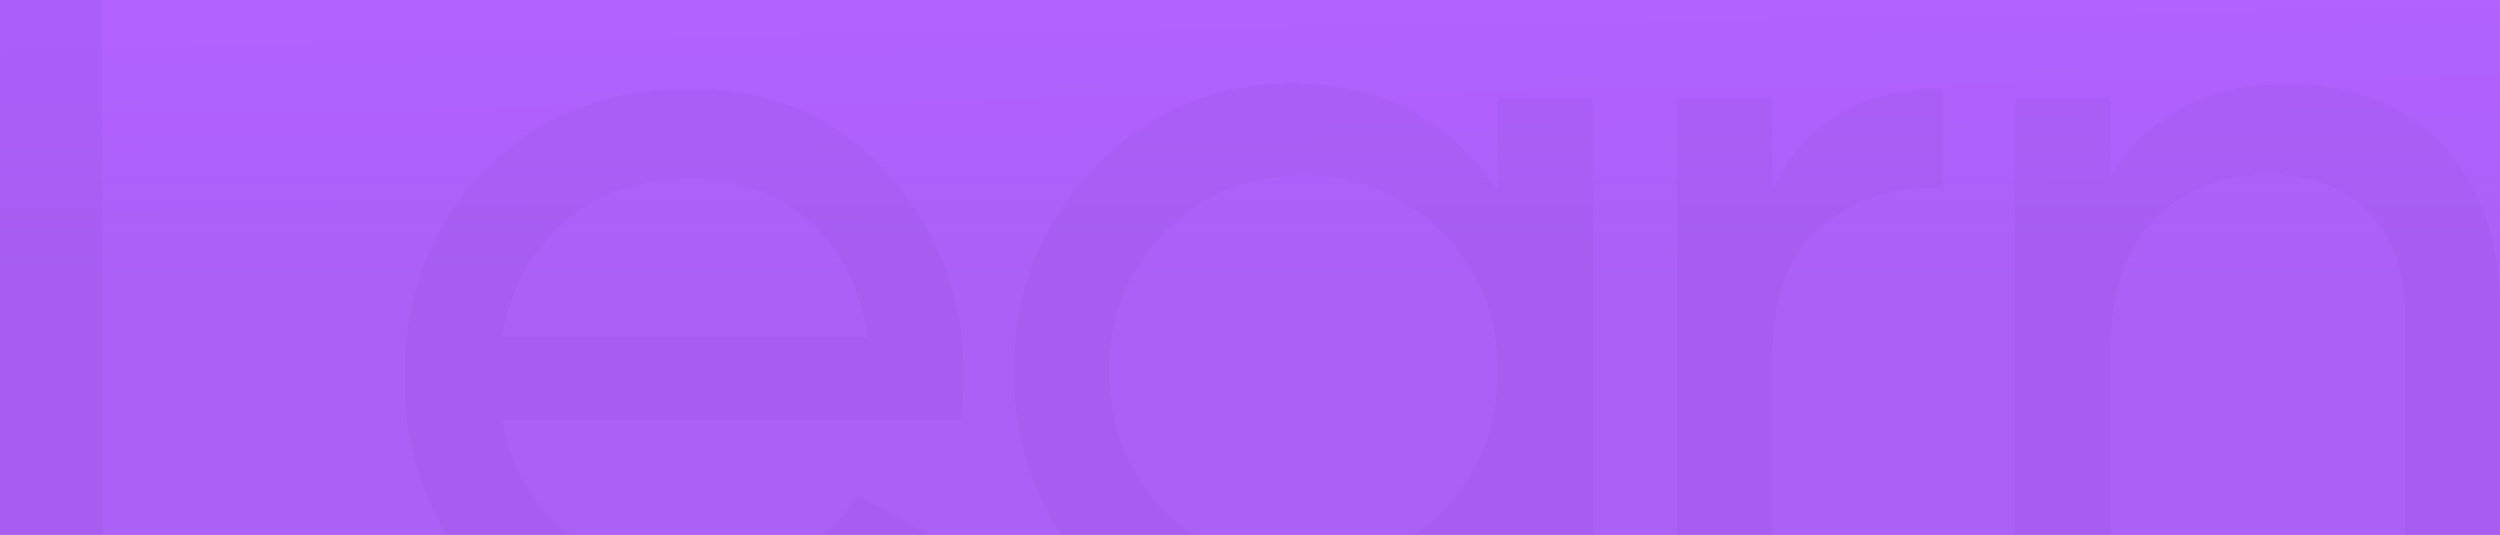 <svg width="1440" height="308" viewBox="0 0 1440 308" fill="none" xmlns="http://www.w3.org/2000/svg">
<g clip-path="url(#clip0_211_622)">
<rect width="1440" height="308" fill="url(#paint0_linear_211_622)"/>
<rect y="73" width="1440" height="235" fill="url(#paint1_linear_211_622)"/>
<g filter="url(#filter0_d_211_622)">
<path d="M1317.65 44.342C1354.65 44.342 1384.29 56.114 1406.57 79.66C1428.86 102.785 1440 134.319 1440 174.262V367.882H1385.13V177.416C1385.13 151.768 1378.19 132.007 1364.32 118.132C1350.44 103.836 1331.31 96.689 1306.93 96.689C1279.6 96.689 1257.52 105.308 1240.7 122.546C1223.89 139.365 1215.48 165.433 1215.48 200.751V367.882H1160.61V52.541H1215.48V97.95C1237.76 62.211 1271.82 44.342 1317.65 44.342Z" fill="#8344C1" fill-opacity="0.12" shape-rendering="crispEdges"/>
</g>
<g filter="url(#filter1_d_211_622)">
<path d="M1020.87 105.653C1038.95 66.551 1071.74 47 1119.26 47V104.392C1092.35 103.131 1069.22 110.278 1049.88 125.835C1030.54 141.392 1020.87 166.409 1020.87 200.887V368.017H966V52.676H1020.87V105.653Z" fill="#8344C1" fill-opacity="0.12" shape-rendering="crispEdges"/>
</g>
<g filter="url(#filter2_d_211_622)">
<path d="M862.762 52.199H917.631V367.54H862.762V313.301C835.432 354.927 795.699 375.739 743.563 375.739C699.415 375.739 661.784 359.762 630.671 327.807C599.557 295.432 584 256.12 584 209.87C584 163.619 599.557 124.517 630.671 92.563C661.784 60.188 699.415 44 743.563 44C795.699 44 835.432 64.812 862.762 106.438V52.199ZM750.5 322.762C782.455 322.762 809.154 312.04 830.597 290.597C852.04 268.733 862.762 241.824 862.762 209.87C862.762 177.915 852.04 151.216 830.597 129.773C809.154 107.909 782.455 96.977 750.5 96.977C718.966 96.977 692.477 107.909 671.034 129.773C649.591 151.216 638.869 177.915 638.869 209.87C638.869 241.824 649.591 268.733 671.034 290.597C692.477 312.04 718.966 322.762 750.5 322.762Z" fill="#8344C1" fill-opacity="0.12" shape-rendering="crispEdges"/>
</g>
<g filter="url(#filter3_d_211_622)">
<path d="M289.131 238.097C294.597 266.267 307.421 288.131 327.602 303.688C348.205 319.245 373.432 327.023 403.284 327.023C444.909 327.023 475.182 311.676 494.103 280.983L540.773 307.472C510.08 354.983 463.83 378.739 402.023 378.739C351.989 378.739 311.205 363.182 279.671 332.069C248.557 300.534 233 260.801 233 212.87C233 165.358 248.347 125.835 279.04 94.301C309.733 62.767 349.466 47 398.239 47C444.489 47 482.12 63.398 511.131 96.193C540.563 128.568 555.279 167.671 555.279 213.5C555.279 221.489 554.648 229.688 553.387 238.097H289.131ZM398.239 98.716C368.807 98.716 344.421 107.125 325.08 123.943C305.739 140.341 293.756 162.415 289.131 190.165H499.779C495.154 160.313 483.381 137.608 464.461 122.051C445.54 106.494 423.466 98.716 398.239 98.716Z" fill="#8344C1" fill-opacity="0.12" shape-rendering="crispEdges"/>
</g>
<g filter="url(#filter4_d_211_622)">
<path d="M58.665 316.587H249.169V367.573H0V-38H58.665V316.587Z" fill="#8344C1" fill-opacity="0.12" shape-rendering="crispEdges"/>
</g>
</g>
<defs>
<filter id="filter0_d_211_622" x="1152.59" y="40.331" width="295.436" height="339.583" filterUnits="userSpaceOnUse" color-interpolation-filters="sRGB">
<feFlood flood-opacity="0" result="BackgroundImageFix"/>
<feColorMatrix in="SourceAlpha" type="matrix" values="0 0 0 0 0 0 0 0 0 0 0 0 0 0 0 0 0 0 127 0" result="hardAlpha"/>
<feOffset dy="4.011"/>
<feGaussianBlur stdDeviation="4.011"/>
<feComposite in2="hardAlpha" operator="out"/>
<feColorMatrix type="matrix" values="0 0 0 0 0.311 0 0 0 0 0.098 0 0 0 0 0.144 0 0 0 0.25 0"/>
<feBlend mode="normal" in2="BackgroundImageFix" result="effect1_dropShadow_211_622"/>
<feBlend mode="normal" in="SourceGraphic" in2="effect1_dropShadow_211_622" result="shape"/>
</filter>
<filter id="filter1_d_211_622" x="957.978" y="42.989" width="169.299" height="337.061" filterUnits="userSpaceOnUse" color-interpolation-filters="sRGB">
<feFlood flood-opacity="0" result="BackgroundImageFix"/>
<feColorMatrix in="SourceAlpha" type="matrix" values="0 0 0 0 0 0 0 0 0 0 0 0 0 0 0 0 0 0 127 0" result="hardAlpha"/>
<feOffset dy="4.011"/>
<feGaussianBlur stdDeviation="4.011"/>
<feComposite in2="hardAlpha" operator="out"/>
<feColorMatrix type="matrix" values="0 0 0 0 0.311 0 0 0 0 0.098 0 0 0 0 0.144 0 0 0 0.25 0"/>
<feBlend mode="normal" in2="BackgroundImageFix" result="effect1_dropShadow_211_622"/>
<feBlend mode="normal" in="SourceGraphic" in2="effect1_dropShadow_211_622" result="shape"/>
</filter>
<filter id="filter2_d_211_622" x="575.978" y="39.989" width="349.674" height="347.783" filterUnits="userSpaceOnUse" color-interpolation-filters="sRGB">
<feFlood flood-opacity="0" result="BackgroundImageFix"/>
<feColorMatrix in="SourceAlpha" type="matrix" values="0 0 0 0 0 0 0 0 0 0 0 0 0 0 0 0 0 0 127 0" result="hardAlpha"/>
<feOffset dy="4.011"/>
<feGaussianBlur stdDeviation="4.011"/>
<feComposite in2="hardAlpha" operator="out"/>
<feColorMatrix type="matrix" values="0 0 0 0 0.311 0 0 0 0 0.098 0 0 0 0 0.144 0 0 0 0.25 0"/>
<feBlend mode="normal" in2="BackgroundImageFix" result="effect1_dropShadow_211_622"/>
<feBlend mode="normal" in="SourceGraphic" in2="effect1_dropShadow_211_622" result="shape"/>
</filter>
<filter id="filter3_d_211_622" x="224.978" y="42.989" width="338.322" height="347.783" filterUnits="userSpaceOnUse" color-interpolation-filters="sRGB">
<feFlood flood-opacity="0" result="BackgroundImageFix"/>
<feColorMatrix in="SourceAlpha" type="matrix" values="0 0 0 0 0 0 0 0 0 0 0 0 0 0 0 0 0 0 127 0" result="hardAlpha"/>
<feOffset dy="4.011"/>
<feGaussianBlur stdDeviation="4.011"/>
<feComposite in2="hardAlpha" operator="out"/>
<feColorMatrix type="matrix" values="0 0 0 0 0.311 0 0 0 0 0.098 0 0 0 0 0.144 0 0 0 0.25 0"/>
<feBlend mode="normal" in2="BackgroundImageFix" result="effect1_dropShadow_211_622"/>
<feBlend mode="normal" in="SourceGraphic" in2="effect1_dropShadow_211_622" result="shape"/>
</filter>
<filter id="filter4_d_211_622" x="-8.022" y="-42.011" width="265.212" height="421.617" filterUnits="userSpaceOnUse" color-interpolation-filters="sRGB">
<feFlood flood-opacity="0" result="BackgroundImageFix"/>
<feColorMatrix in="SourceAlpha" type="matrix" values="0 0 0 0 0 0 0 0 0 0 0 0 0 0 0 0 0 0 127 0" result="hardAlpha"/>
<feOffset dy="4.011"/>
<feGaussianBlur stdDeviation="4.011"/>
<feComposite in2="hardAlpha" operator="out"/>
<feColorMatrix type="matrix" values="0 0 0 0 0.311 0 0 0 0 0.098 0 0 0 0 0.144 0 0 0 0.25 0"/>
<feBlend mode="normal" in2="BackgroundImageFix" result="effect1_dropShadow_211_622"/>
<feBlend mode="normal" in="SourceGraphic" in2="effect1_dropShadow_211_622" result="shape"/>
</filter>
<linearGradient id="paint0_linear_211_622" x1="788.5" y1="-6.49192e-07" x2="797.219" y2="530.316" gradientUnits="userSpaceOnUse">
<stop stop-color="#B162FF"/>
<stop offset="1" stop-color="#A65DEE"/>
</linearGradient>
<linearGradient id="paint1_linear_211_622" x1="720" y1="73" x2="720" y2="157.567" gradientUnits="userSpaceOnUse">
<stop stop-color="#AC60F6" stop-opacity="0"/>
<stop offset="1" stop-color="#AB60F6"/>
</linearGradient>
<clipPath id="clip0_211_622">
<rect width="1440" height="308" fill="white"/>
</clipPath>
</defs>
</svg>
